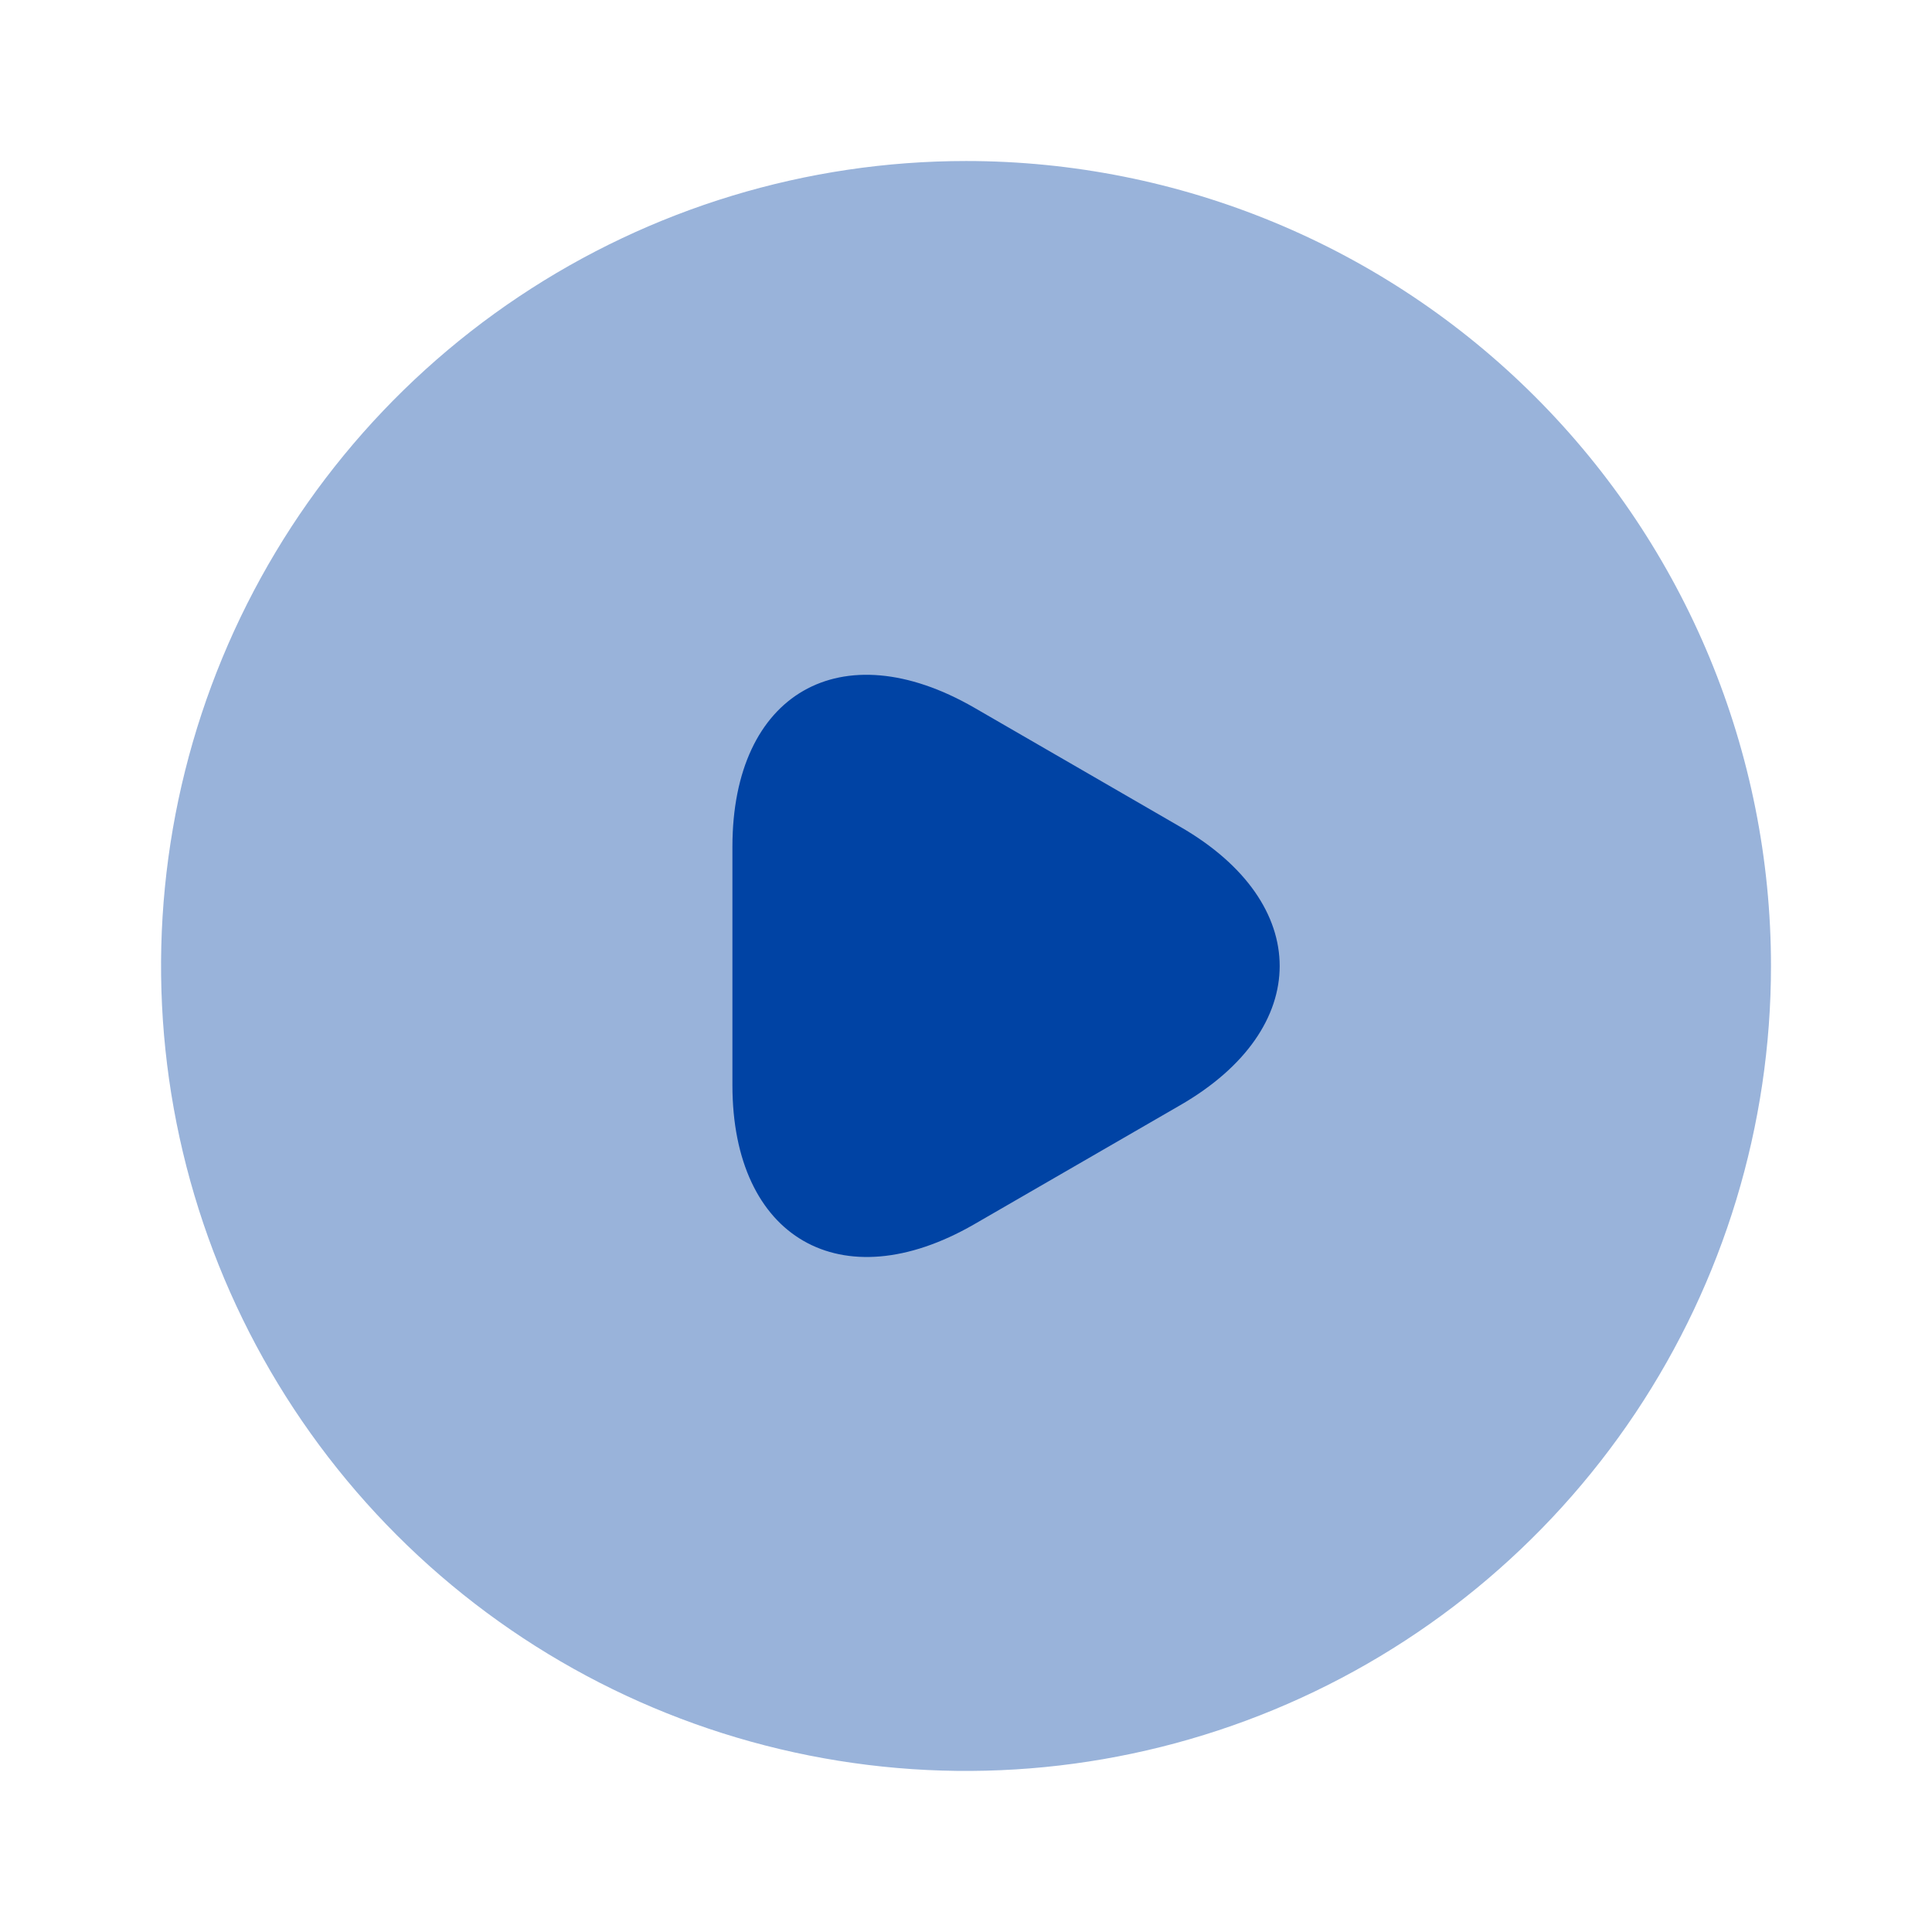 <svg xmlns="http://www.w3.org/2000/svg" width="82" height="82" viewBox="0 0 82 82" fill="none"><path opacity="0.4" d="M75.166 40.999C75.166 47.756 73.162 54.361 69.408 59.98C65.654 65.598 60.318 69.977 54.075 72.563C47.832 75.149 40.963 75.826 34.336 74.507C27.708 73.189 21.621 69.935 16.843 65.157C12.065 60.379 8.811 54.291 7.492 47.664C6.174 41.037 6.851 34.167 9.437 27.924C12.023 21.682 16.401 16.346 22.02 12.592C27.638 8.838 34.244 6.834 41.001 6.834C50.062 6.834 58.752 10.434 65.159 16.841C71.566 23.248 75.166 31.938 75.166 40.999Z" fill="#0043A4"></path><path d="M31.086 40.999V35.943C31.086 29.414 35.7 26.784 41.338 30.029L45.712 32.558L50.085 35.088C55.723 38.333 55.723 43.664 50.085 46.912L45.712 49.44L41.338 51.968C35.7 55.213 31.086 52.548 31.086 46.057V40.999Z" fill="#0043A4"></path></svg>